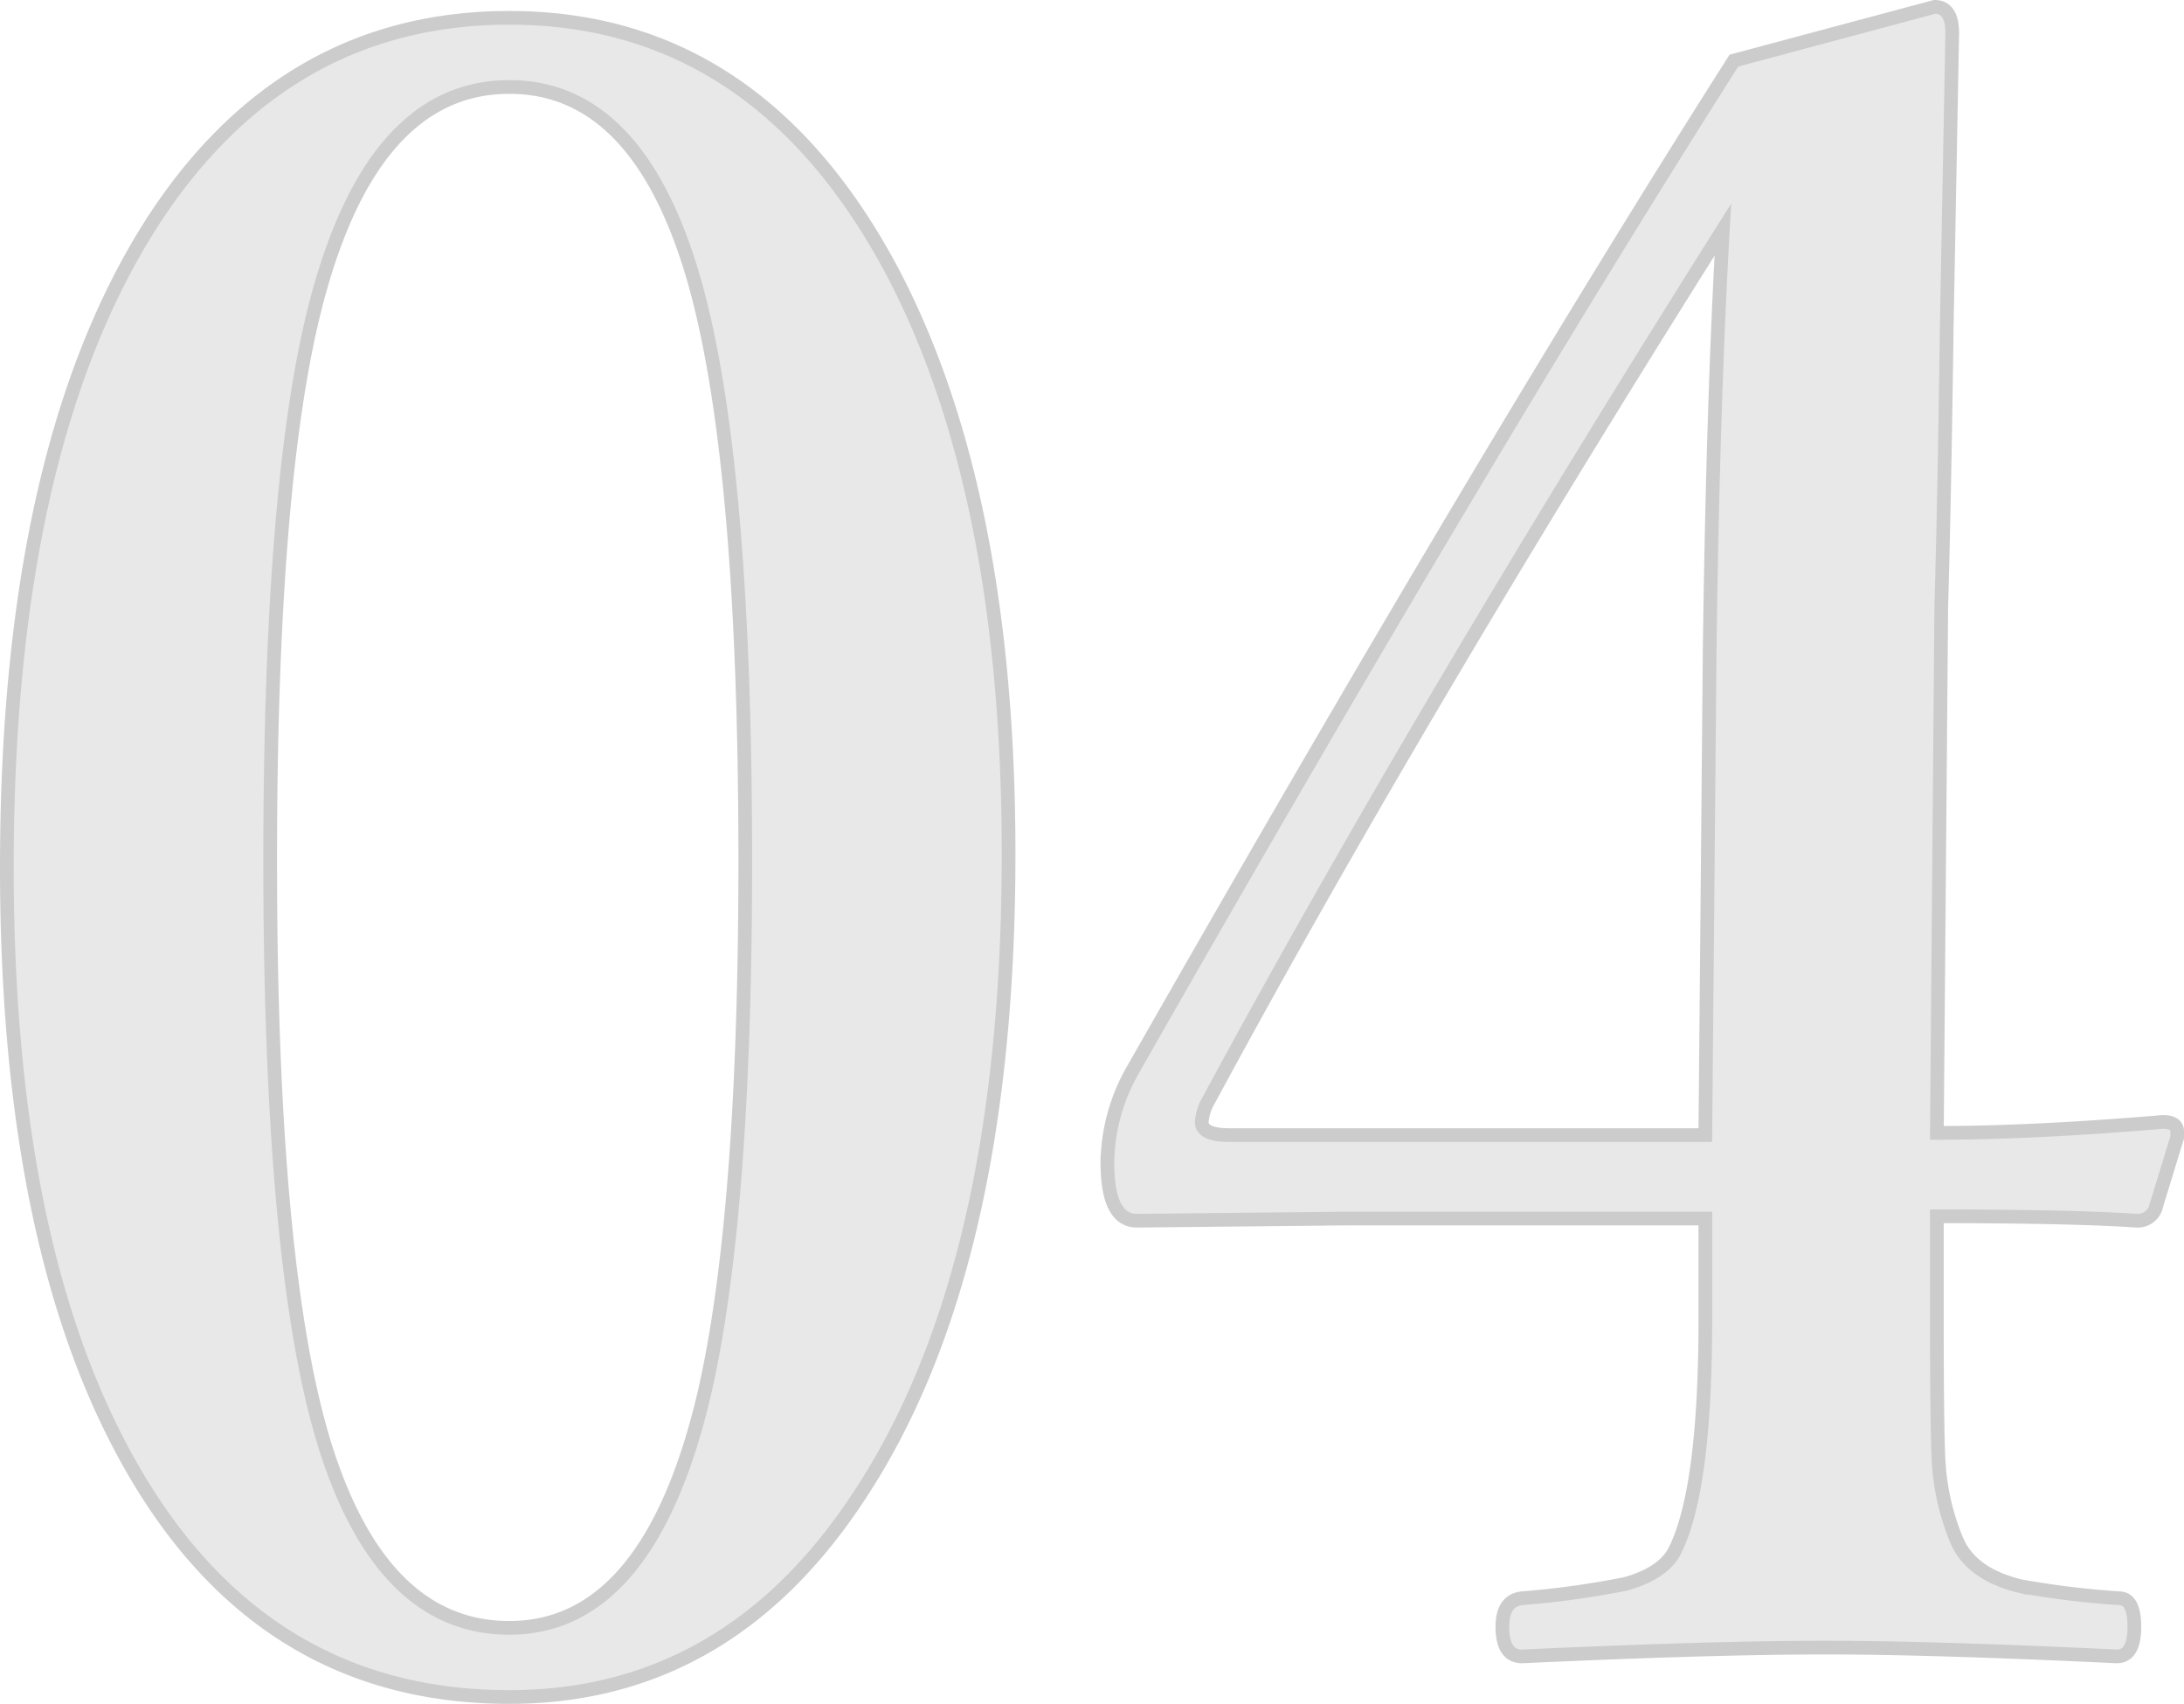 <svg xmlns="http://www.w3.org/2000/svg" width="159.398" height="124.32"><path fill="#e8e8e8" stroke="#ccc" d="M37.176 1.301q18.178 0 28.027 18.658 8.408 16.1 8.408 42.361 0 30.43-10.971 46.926-9.609 14.574-25.464 14.574-18.738 0-28.348-18.178Q.5 89.947.5 63.281q0-30.91 10.891-47.486Q21 1.301 37.176 1.301Zm0 5.045q-10.49 0-14.494 17.377-2.963 12.972-2.963 39.078 0 29.789 4 42.682 4.168 13.292 13.457 13.292 10.25 0 14.254-17.217 2.963-12.973 2.963-38.758 0-30.029-3.924-43Q46.385 6.346 37.176 6.346Zm104.185 82.4v7.207q0 9.369.16 11.131a17.4 17.4 0 0 0 1.281 5.285q1.041 2.482 4.645 3.363a64 64 0 0 0 7.207.881q1.121 0 1.121 2.082 0 2.162-1.281 2.162-13.453-.641-21.221-.641-8.328 0-22.182.641-1.441 0-1.441-2.162 0-1.922 1.441-2.082a64 64 0 0 0 7.527-1.041q2.883-.8 3.684-2.562 2.162-4.484 2.162-16.736v-7.367H98.519l-15.535.16q-2.162 0-2.162-4.244a13.9 13.9 0 0 1 1.842-6.727q25.545-44.844 43.883-73.672L141.201.5q1.281 0 1.281 1.922-.08 4.4-.4 21.381-.16 12.092-.4 20.5l-.32 38.357q6.967 0 16.5-.8 1.041 0 1.041.721v.4l-1.521 4.965a1.38 1.38 0 0 1-1.441 1.121q-4.731-.321-14.58-.321Zm-16.9-5.926.32-35.555q.24-17.857.961-30.51-22.418 35.556-37.473 63.423a3.8 3.8 0 0 0-.561 1.682q0 .961 2 .961Z" data-name="パス 170907"/></svg>